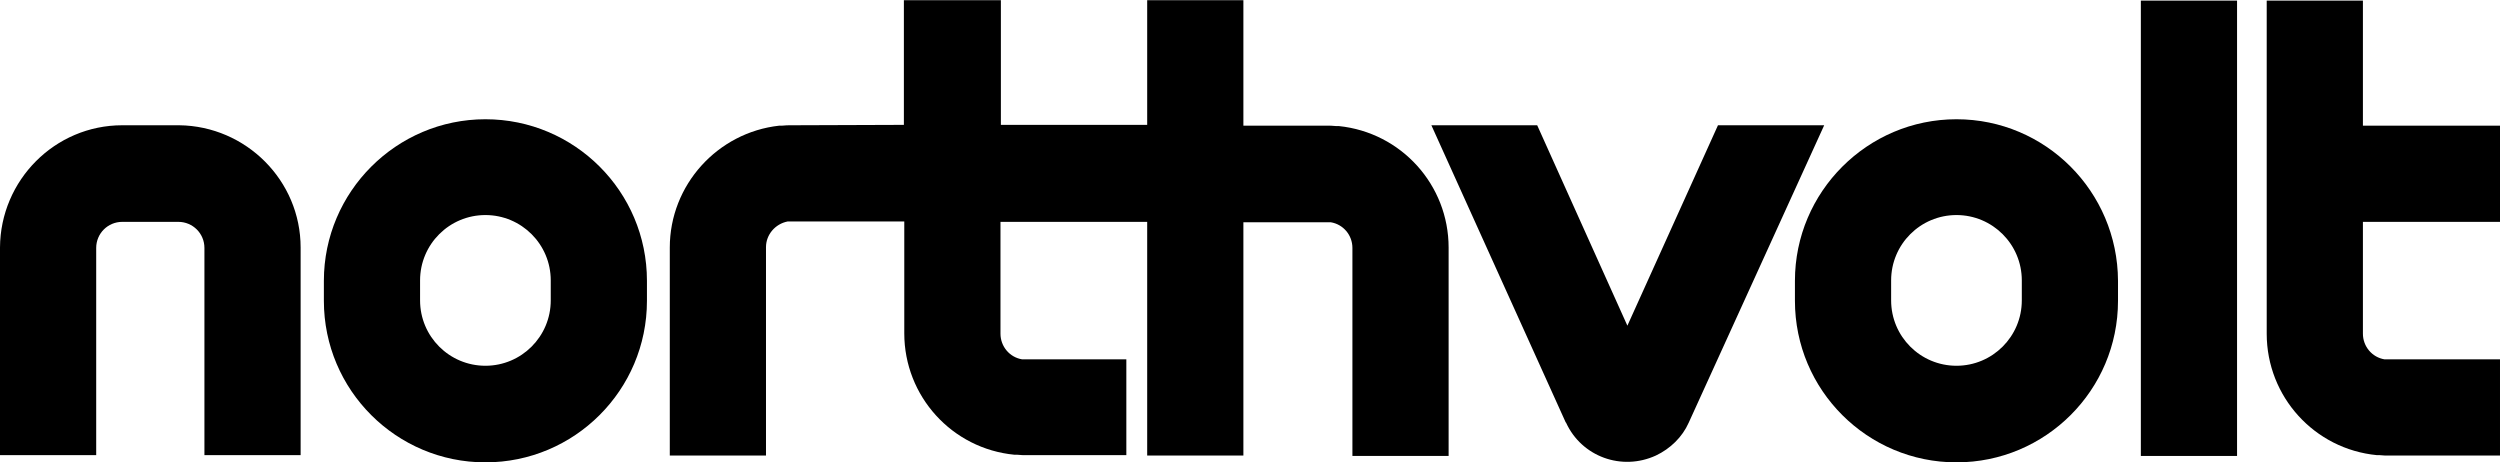 <svg xmlns="http://www.w3.org/2000/svg" xmlns:xlink="http://www.w3.org/1999/xlink" id="Lager_1" x="0px" y="0px" width="2409.45px" height="445.422px" viewBox="0 840.279 2409.45 445.422" xml:space="preserve"><path d="M1290.293,961.775h-2.703c-3.092-0.387-6.182-0.387-9.271-0.387h-79.968V840.473h-92.716v120.144H964.63V840.473h-93.488 v120.144l-108.168,0.387c-3.091,0-6.182,0-9.271,0.386h-2.705c-59.492,6.567-105.464,57.175-105.464,117.44v200.498h92.716v-200.885 c0-11.976,8.885-22.406,20.861-24.724h112.418V1161.5v-0.386v0.386c0,60.652,45.971,111.26,106.236,117.054h2.704 c3.091,0.387,6.181,0.387,9.271,0.387h95.807v-92.329H985.104c-11.976-1.932-20.861-12.362-20.861-24.725v-107.782h141.392v225.223 h92.716v-224.836h84.216c11.977,1.932,20.861,12.362,20.861,24.724v200.498h92.717v-200.884 C1396.145,1018.563,1350.559,967.956,1290.293,961.775z"></path><rect x="2063.311" y="840.858" width="92.717" height="438.854"></rect><path d="M1885.606,955.208c-85.762,0-155.686,69.923-155.686,155.686v19.315c0,86.148,69.924,155.686,155.686,155.686 s155.686-69.537,155.686-155.686v-19.315C2040.905,1024.745,1971.368,955.208,1885.606,955.208z M1948.575,1129.822 c0,34.769-28.201,62.97-62.969,62.97s-62.969-28.201-62.969-62.97v-19.315c0-34.769,28.201-62.97,62.969-62.97 s62.969,28.201,62.969,62.97V1129.822z"></path><path d="M1655.749,961.003l-87.307,193.157l-86.922-193.157h-101.988l129.416,286.26l0.387,0.386 c15.066,32.837,53.697,46.744,86.535,31.678c13.906-6.566,25.496-17.77,31.678-31.678l130.574-286.646H1655.749z"></path><path d="M172.683,961.003h-54.857c-64.901,0-117.44,52.925-117.826,117.826v200.111h92.716v-199.726 c0-13.907,11.203-25.11,25.11-25.11l0,0h54.084c13.908,0,25.111,11.203,25.111,25.11v199.726h92.716v-200.111 C289.737,1014.314,237.198,961.775,172.683,961.003z"></path><path d="M467.828,955.208c-85.762,0-155.685,69.923-155.685,155.686v19.315c0,86.148,69.923,155.686,155.685,155.686 s155.686-69.537,155.686-155.686v-19.315C623.514,1024.745,553.59,955.208,467.828,955.208z M530.798,1129.822 c0,34.769-28.201,62.97-62.97,62.97s-62.97-28.201-62.97-62.97v-19.315c0-34.769,28.201-62.97,62.97-62.97s62.97,28.201,62.97,62.97 V1129.822z"></path><path d="M2277.331,1161.887v-107.782h132.119v-92.716h-132.119v-120.53h-92.717v316.393v4.636 c0,60.651,45.973,111.259,106.238,117.054h2.703c3.09,0.387,6.182,0.387,8.885,0.387h107.01v-92.716h-111.258 C2286.215,1184.68,2277.331,1174.249,2277.331,1161.887z"></path></svg>